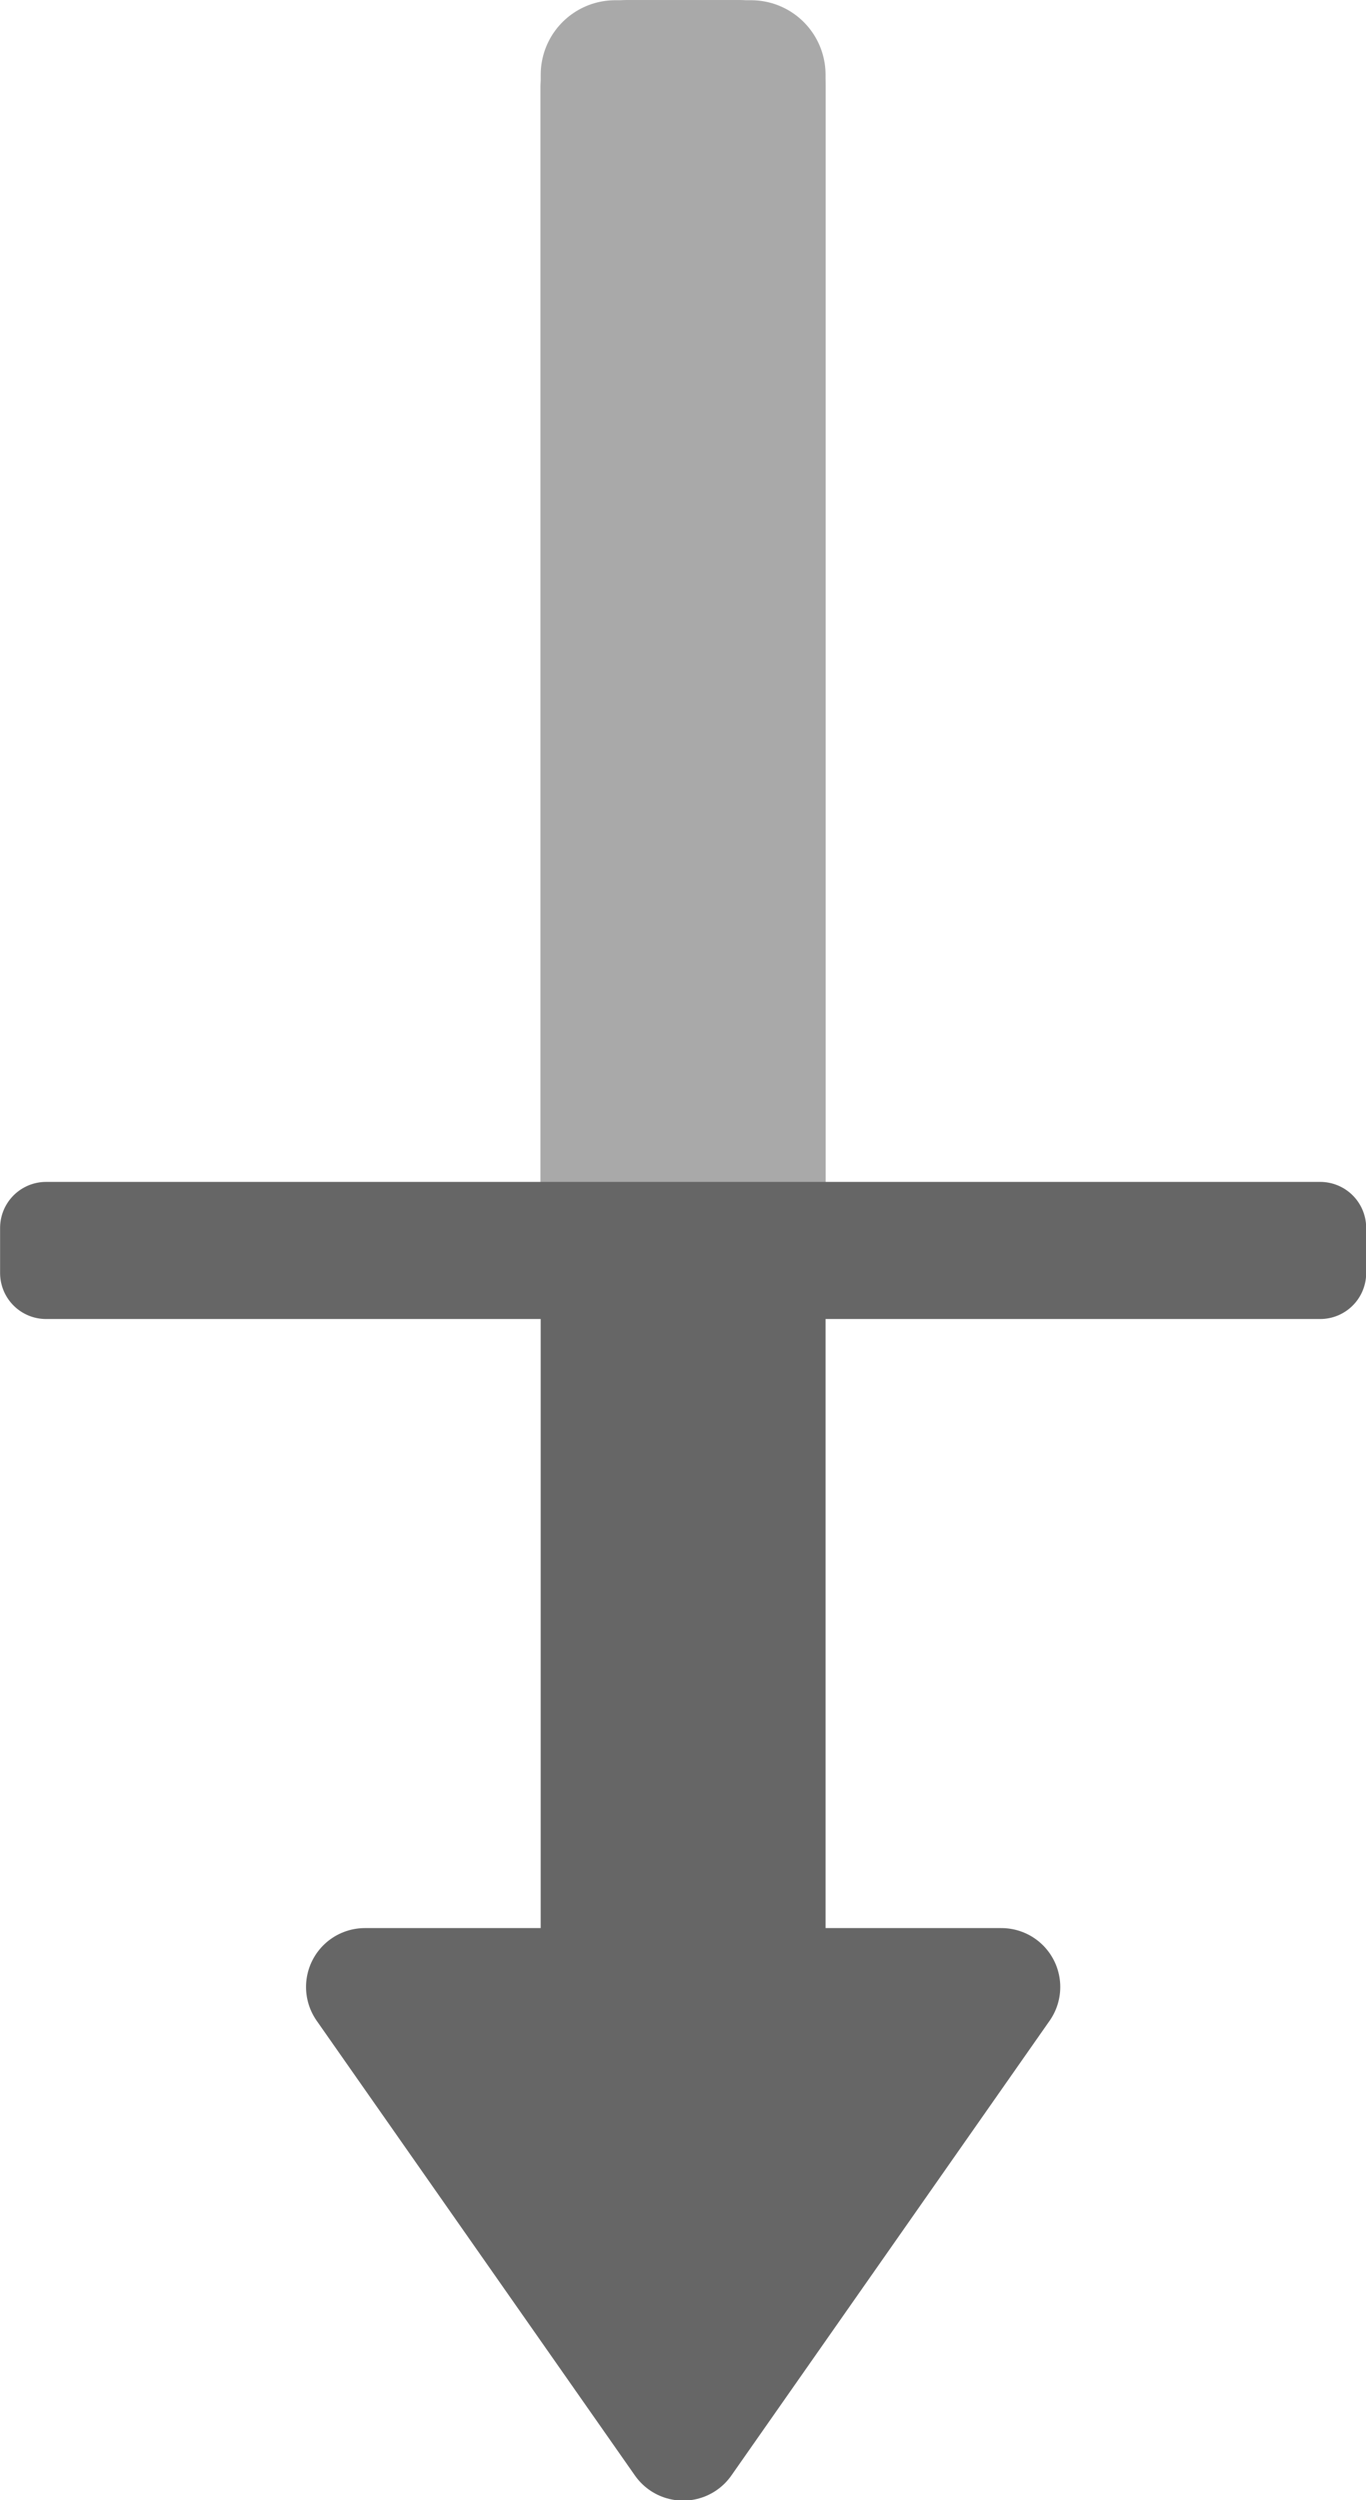 <?xml version="1.0" encoding="UTF-8"?>
<svg width="85.063mm" height="155.64mm" version="1.1" viewBox="0 0 301.4 551.48" xmlns="http://www.w3.org/2000/svg">
<g transform="translate(-291.59 -37.215)">
<g transform="matrix(6.012 0 0 6.012 59.208 -1318.3)" fill="#666" stroke-linejoin="round">
<path d="m52.045 298.37 11.68 16.685 11.68-16.685z" fill-rule="evenodd" stroke="#666" stroke-width="4.321"/>
<rect x="61.689" y="228.67" width="4.07" height="68.036" stroke="#666" stroke-width="6.385"/>
<rect x="61.231" y="228.21" width="4.987" height="40.704" stroke="#a9a9a9" stroke-width="5.467"/>
<rect transform="rotate(90)" x="270.52" y="-87.105" width="1.655" height="46.761" stroke="#666" stroke-width="3.376"/>
</g>
</g>
</svg>
